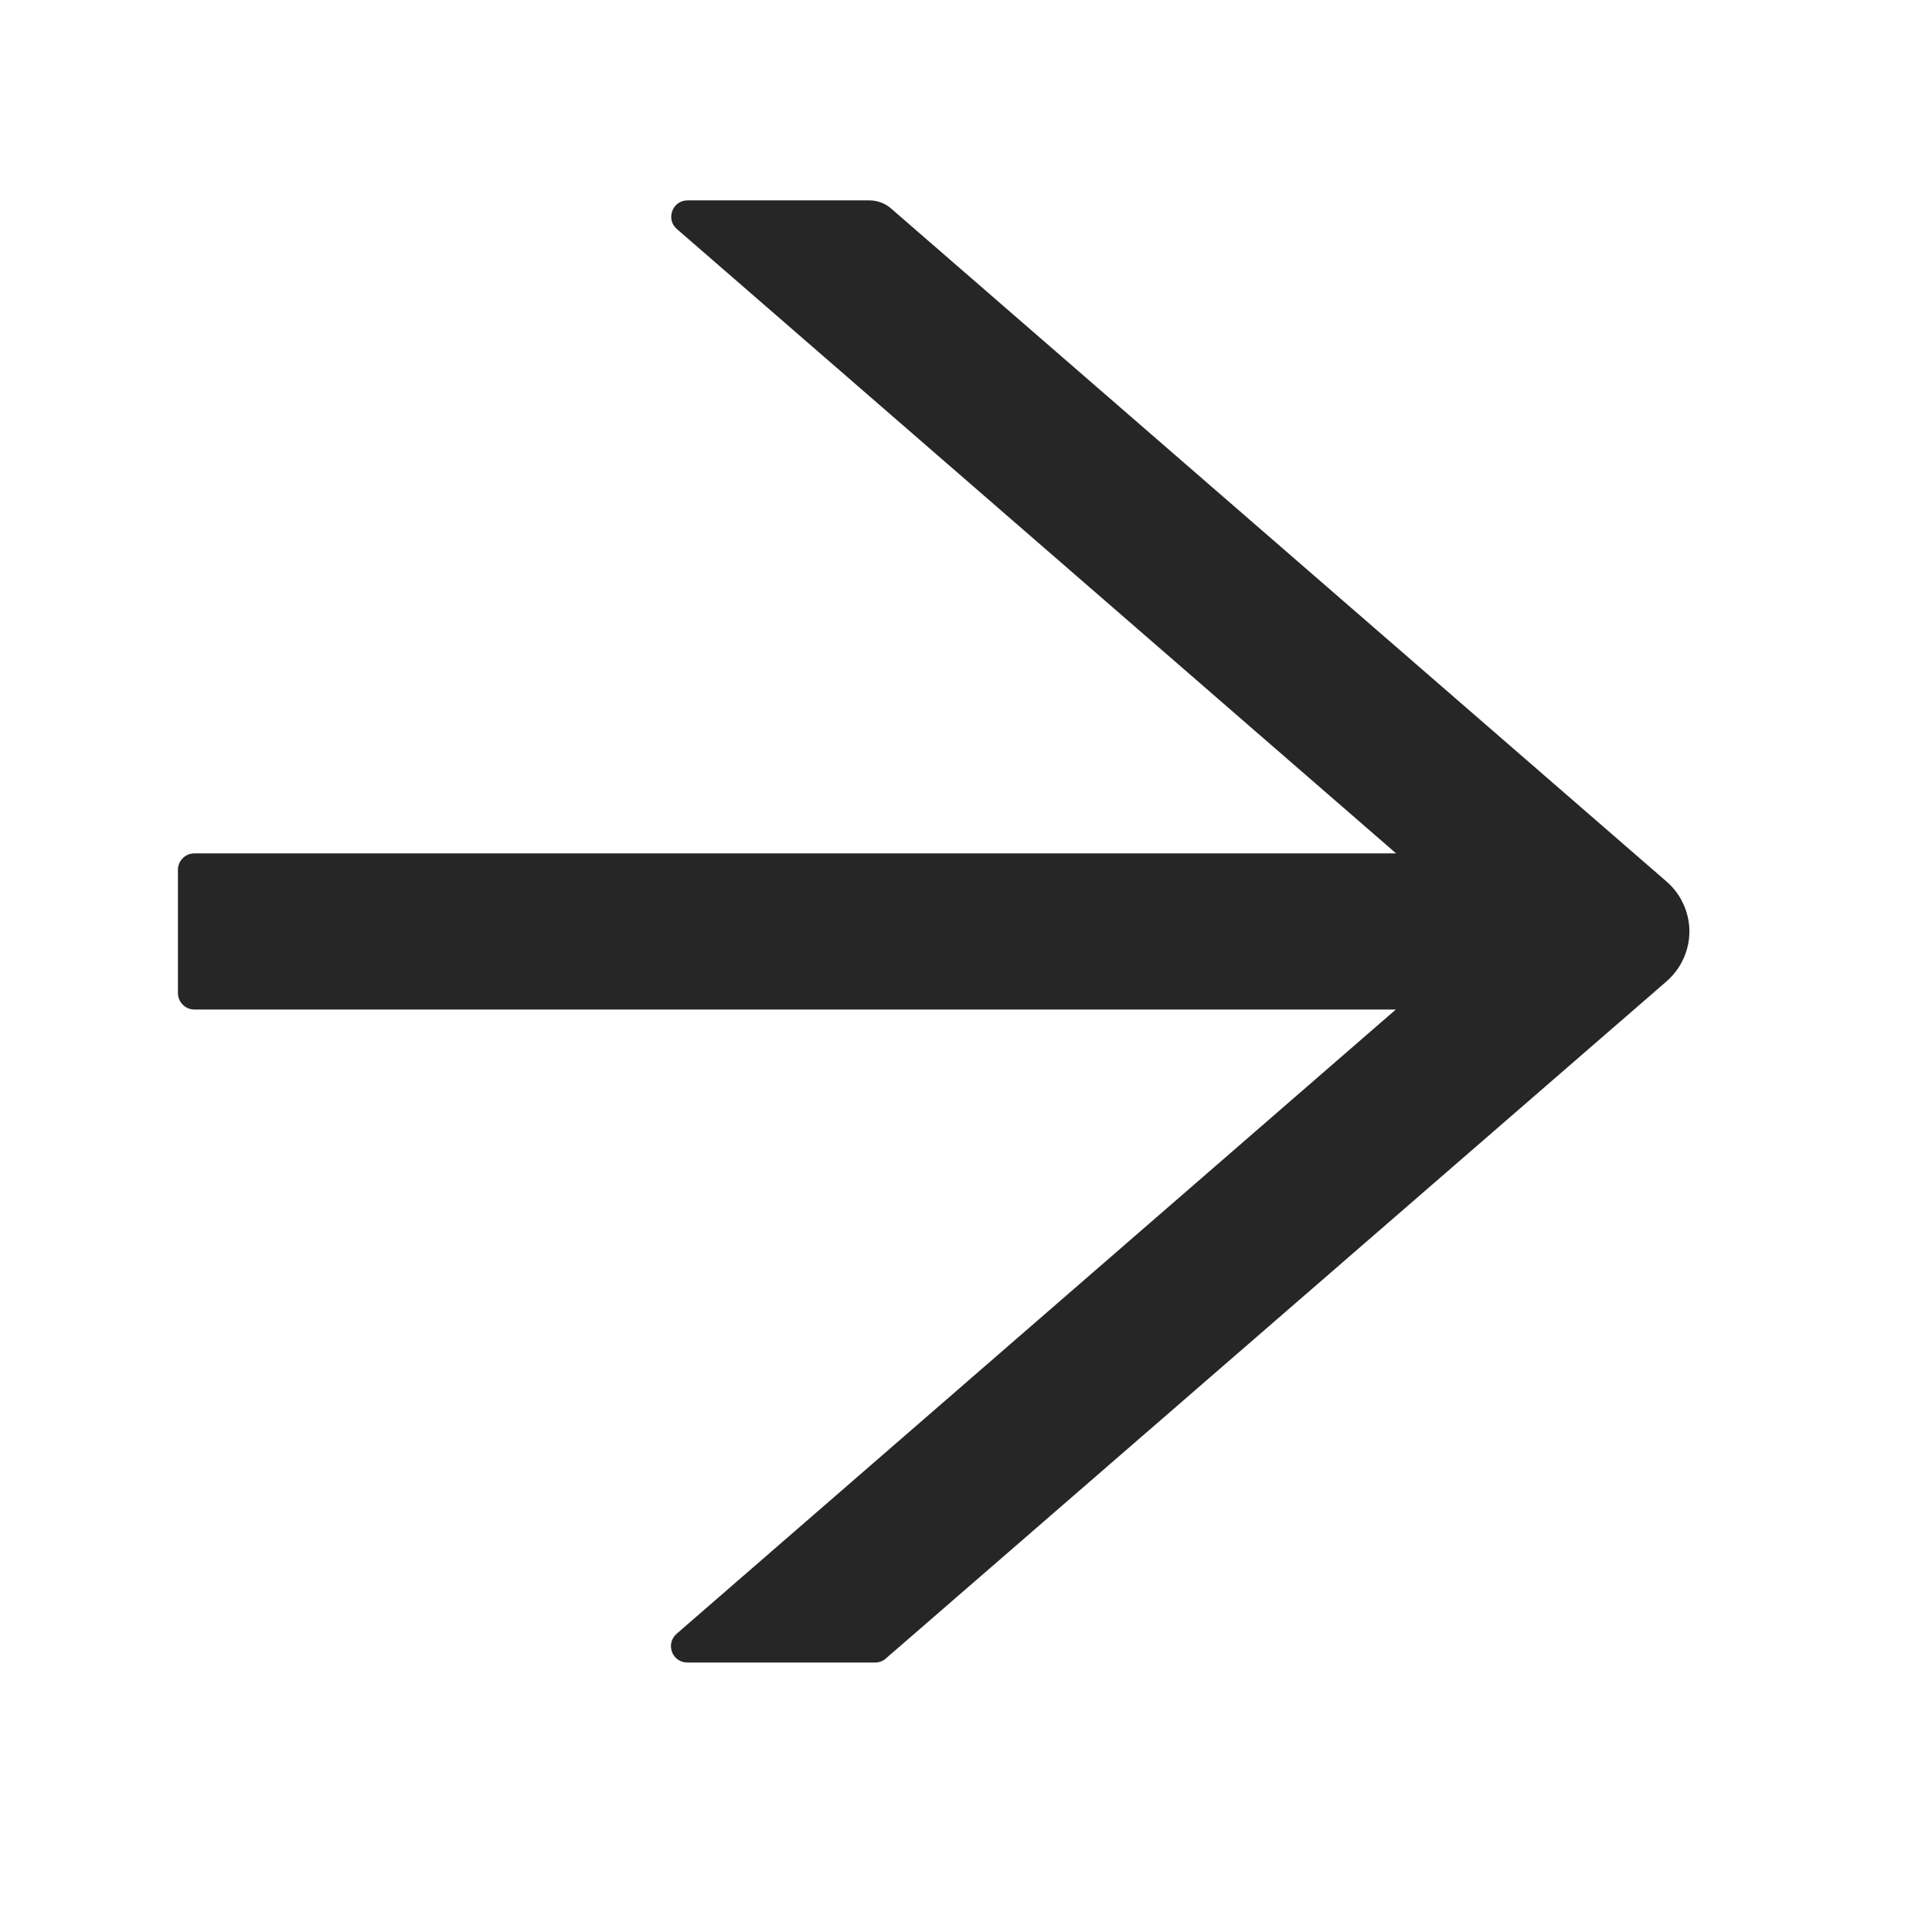 <svg width="21" height="21" viewBox="0 0 21 21" fill="none" xmlns="http://www.w3.org/2000/svg">
<path d="M18.117 9.584L9.684 2.265C9.619 2.209 9.536 2.178 9.449 2.178H7.474C7.309 2.178 7.233 2.383 7.358 2.49L15.175 9.276H2.112C2.014 9.276 1.934 9.356 1.934 9.455V10.794C1.934 10.892 2.014 10.973 2.112 10.973H15.172L7.355 17.758C7.23 17.868 7.306 18.071 7.472 18.071H9.514C9.556 18.071 9.599 18.055 9.63 18.026L18.117 10.665C18.194 10.597 18.256 10.514 18.298 10.421C18.341 10.328 18.363 10.227 18.363 10.124C18.363 10.022 18.341 9.921 18.298 9.828C18.256 9.734 18.194 9.651 18.117 9.584V9.584Z" fill="black" fill-opacity="0.85"/>
</svg>
